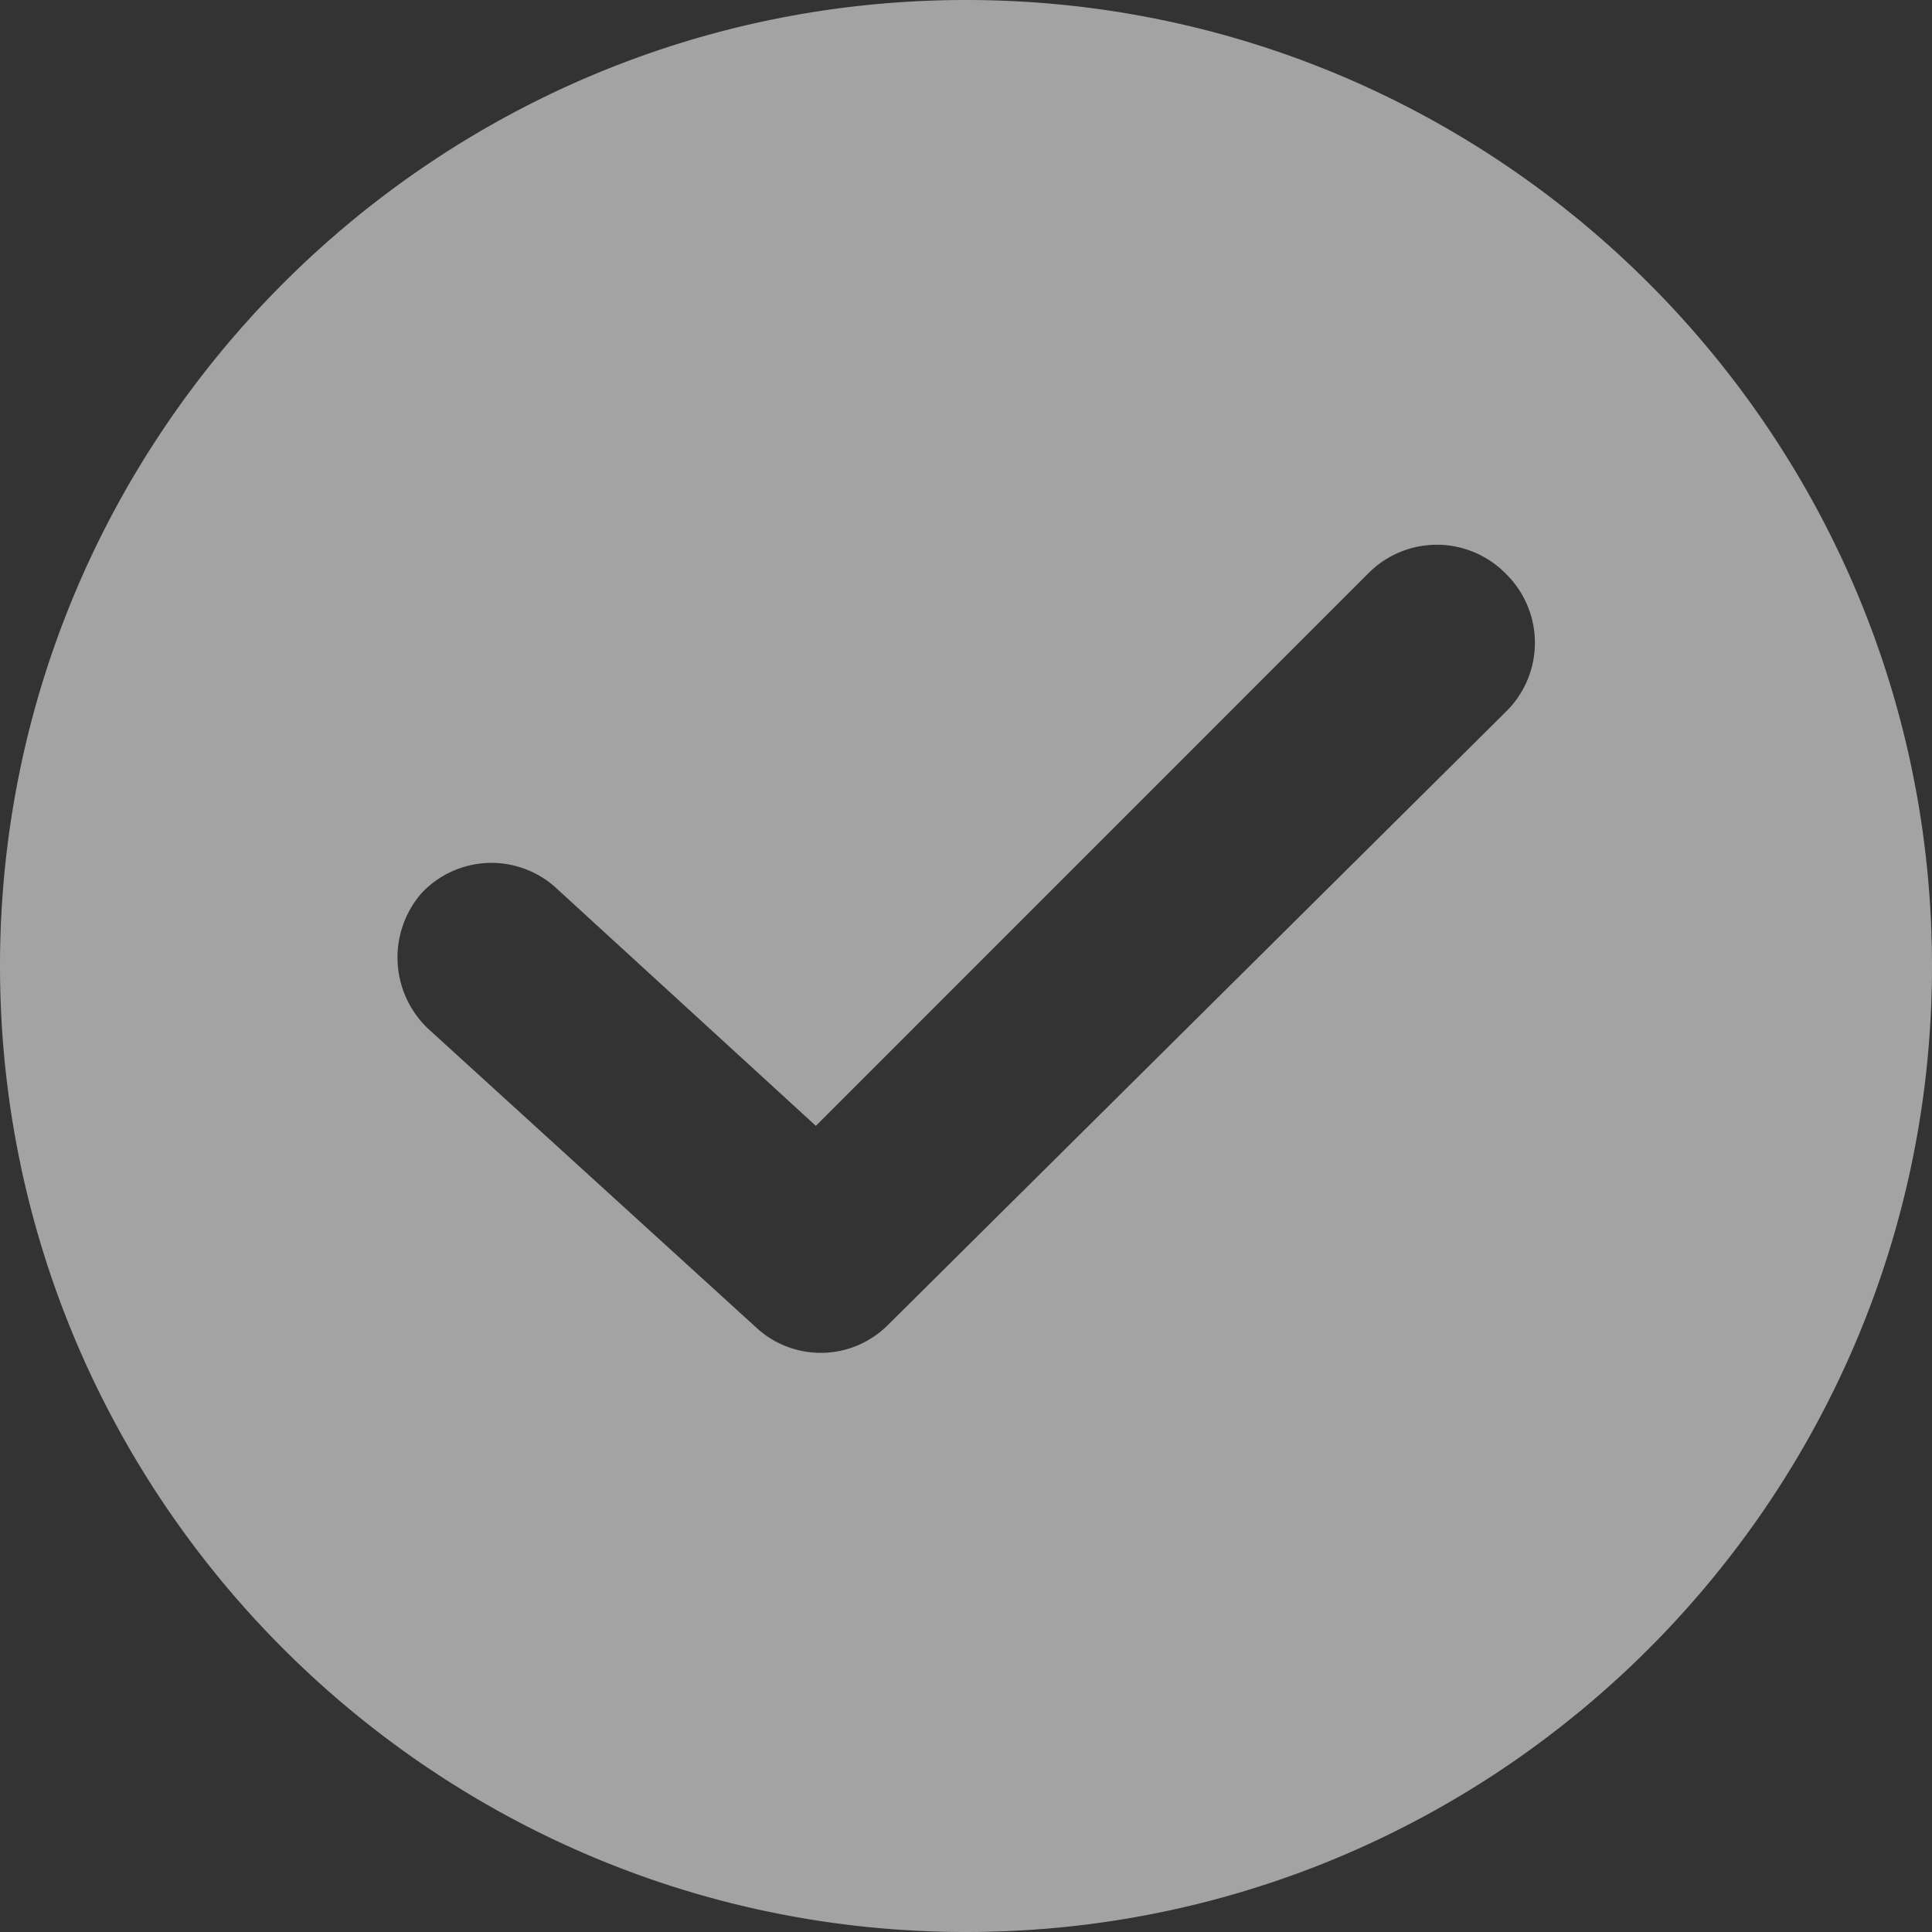 <svg xmlns="http://www.w3.org/2000/svg" width="20" height="20" fill="none"><rect width="100%" height="100%" fill="#333333" stroke="none"/><g clip-path="url(#a)"><path fill="#fff" fill-opacity=".55" d="M10 0C4.486 0 0 4.486 0 10s4.486 10 10 10 10-4.486 10-10S15.514 0 10 0Zm5.589 7.368L9.198 13.71a.983.983 0 0 1-1.378.025l-3.384-3.082a1.016 1.016 0 0 1-.075-1.404.992.992 0 0 1 1.403-.05l2.682 2.456L14.16 5.94a.999.999 0 0 1 1.429 0 .999.999 0 0 1 0 1.428Z"/></g><defs><clipPath id="a"><path fill="#fff" d="M0 0h20v20H0z"/></clipPath></defs></svg>